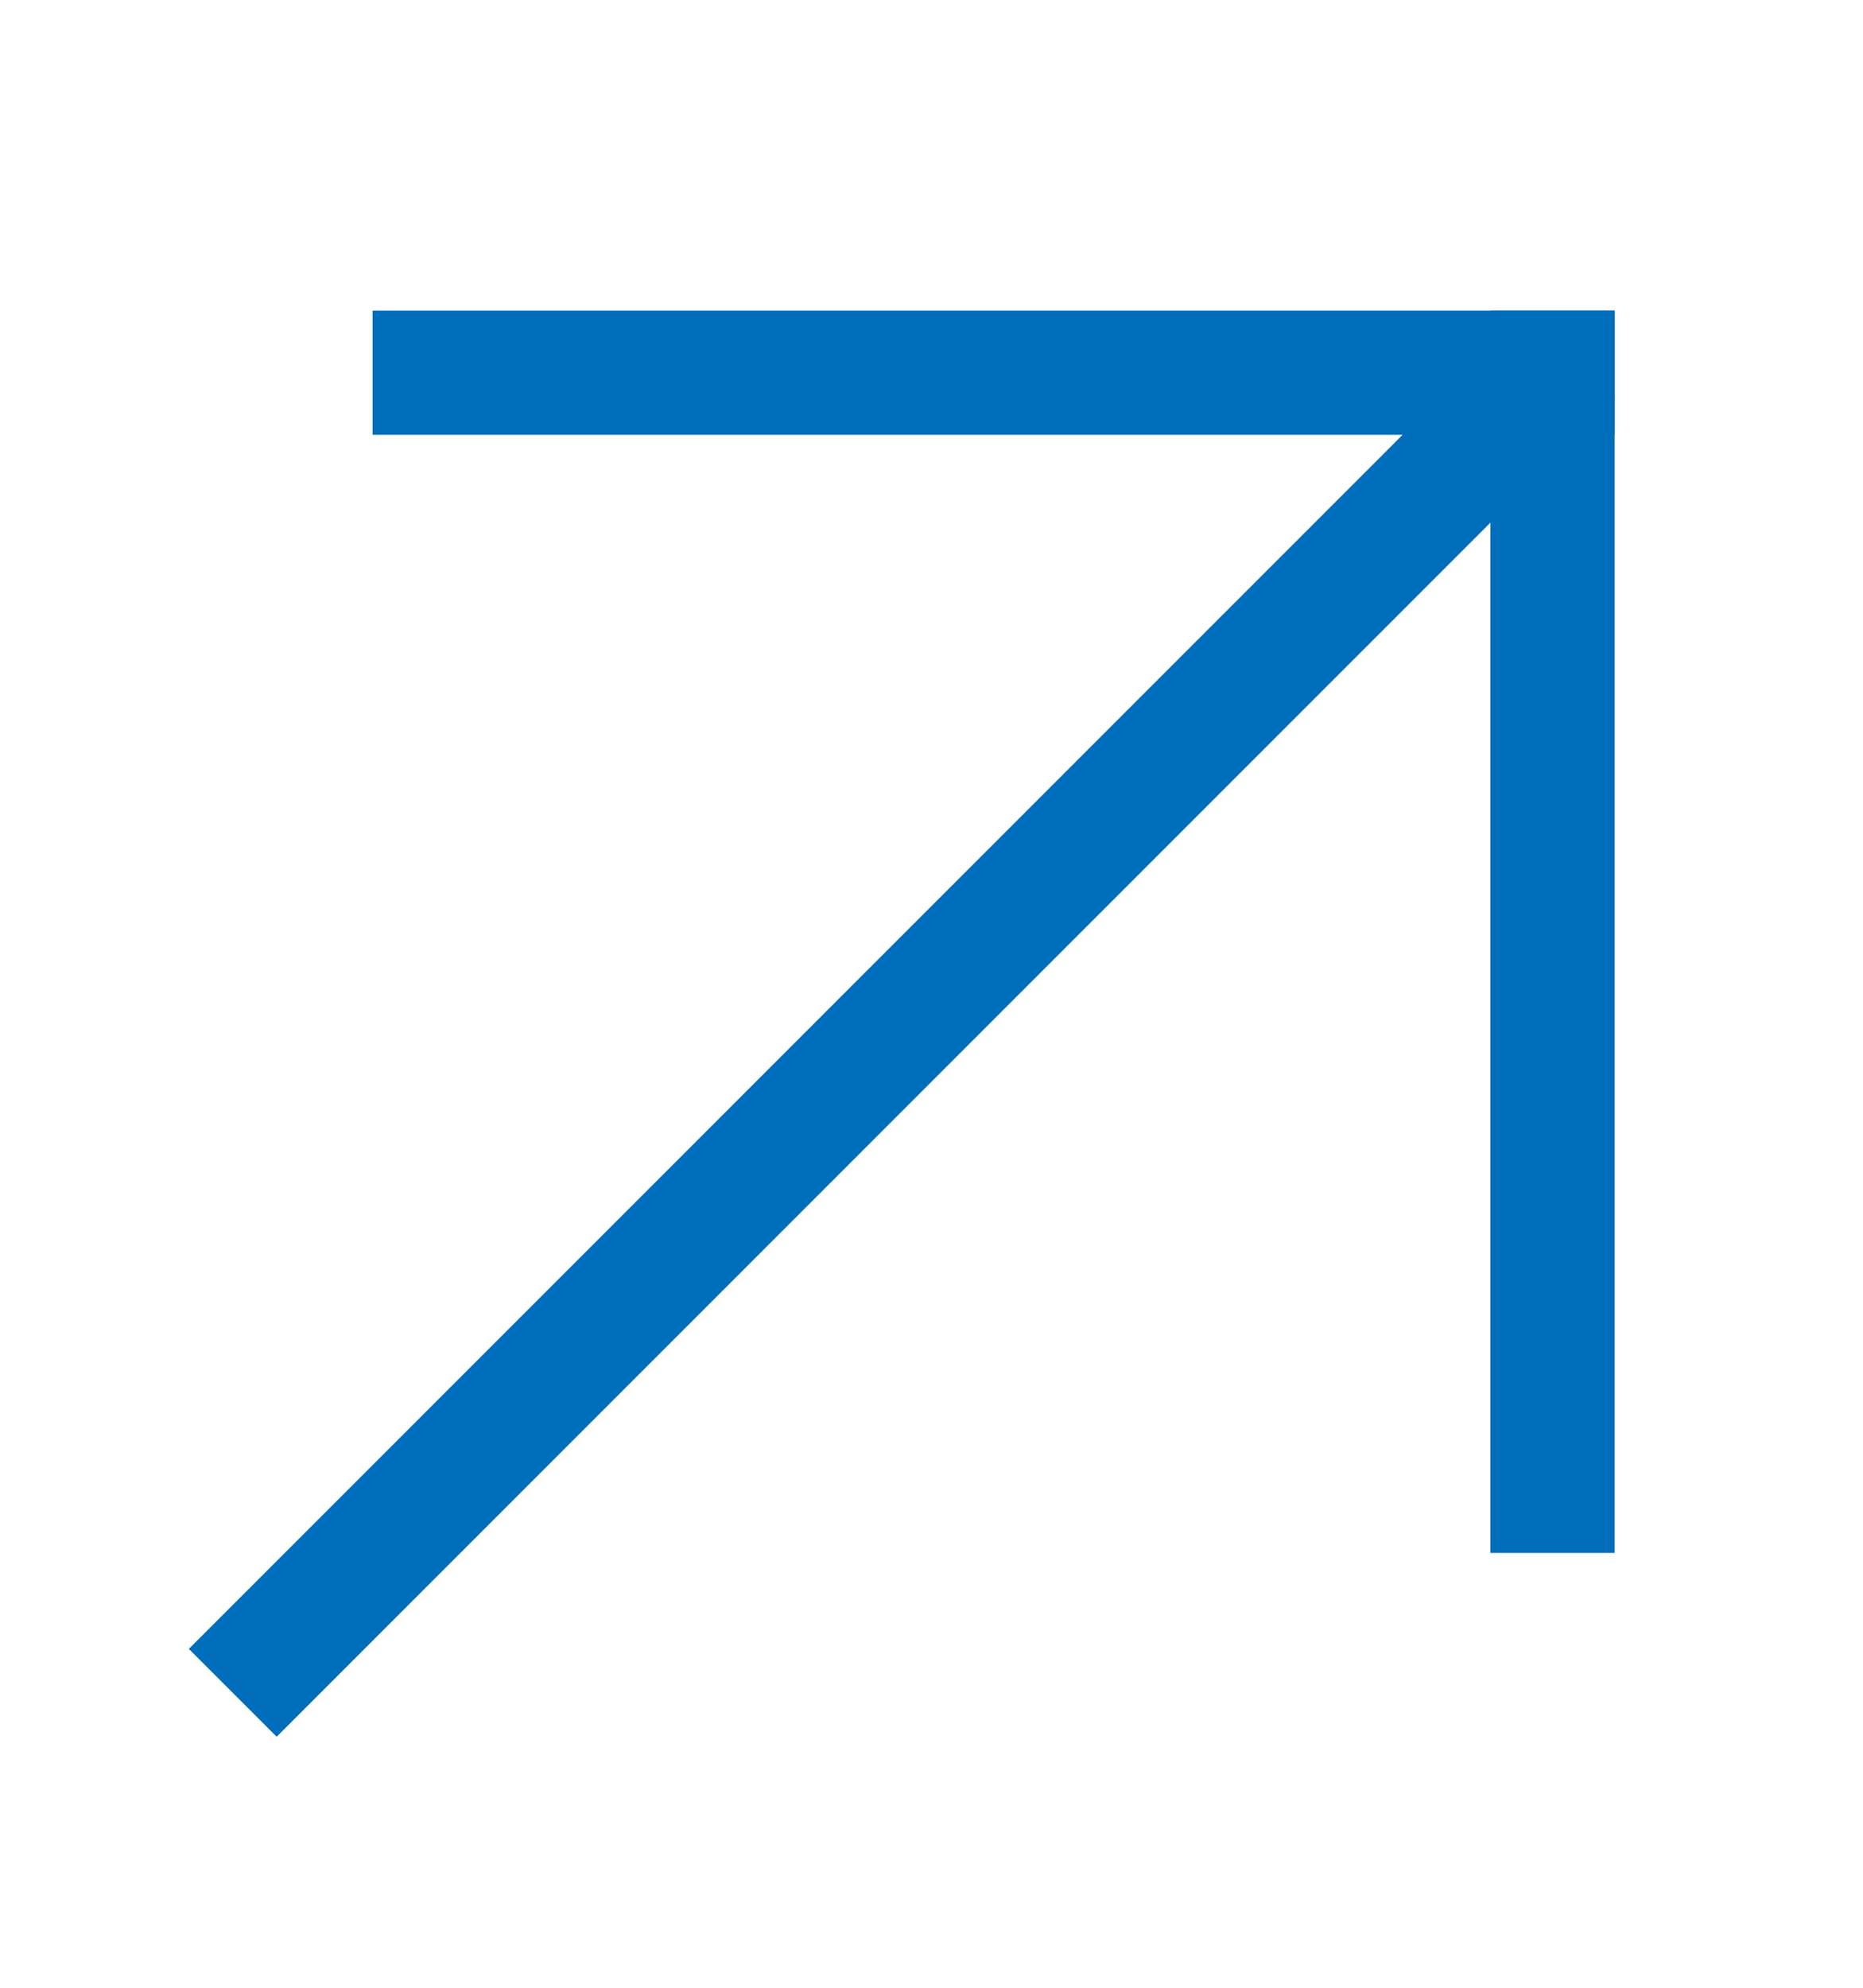 <svg width="15" height="16" viewBox="0 0 15 16" fill="none" xmlns="http://www.w3.org/2000/svg">
<rect x="3" y="2.5" width="10" height="1" fill="#006EBB"/>
<rect x="12" y="2.5" width="1" height="10" fill="#006EBB"/>
<rect width="1" height="15.237" transform="matrix(-0.707 -0.707 -0.707 0.707 13 3.207)" fill="#006EBB"/>
</svg>
